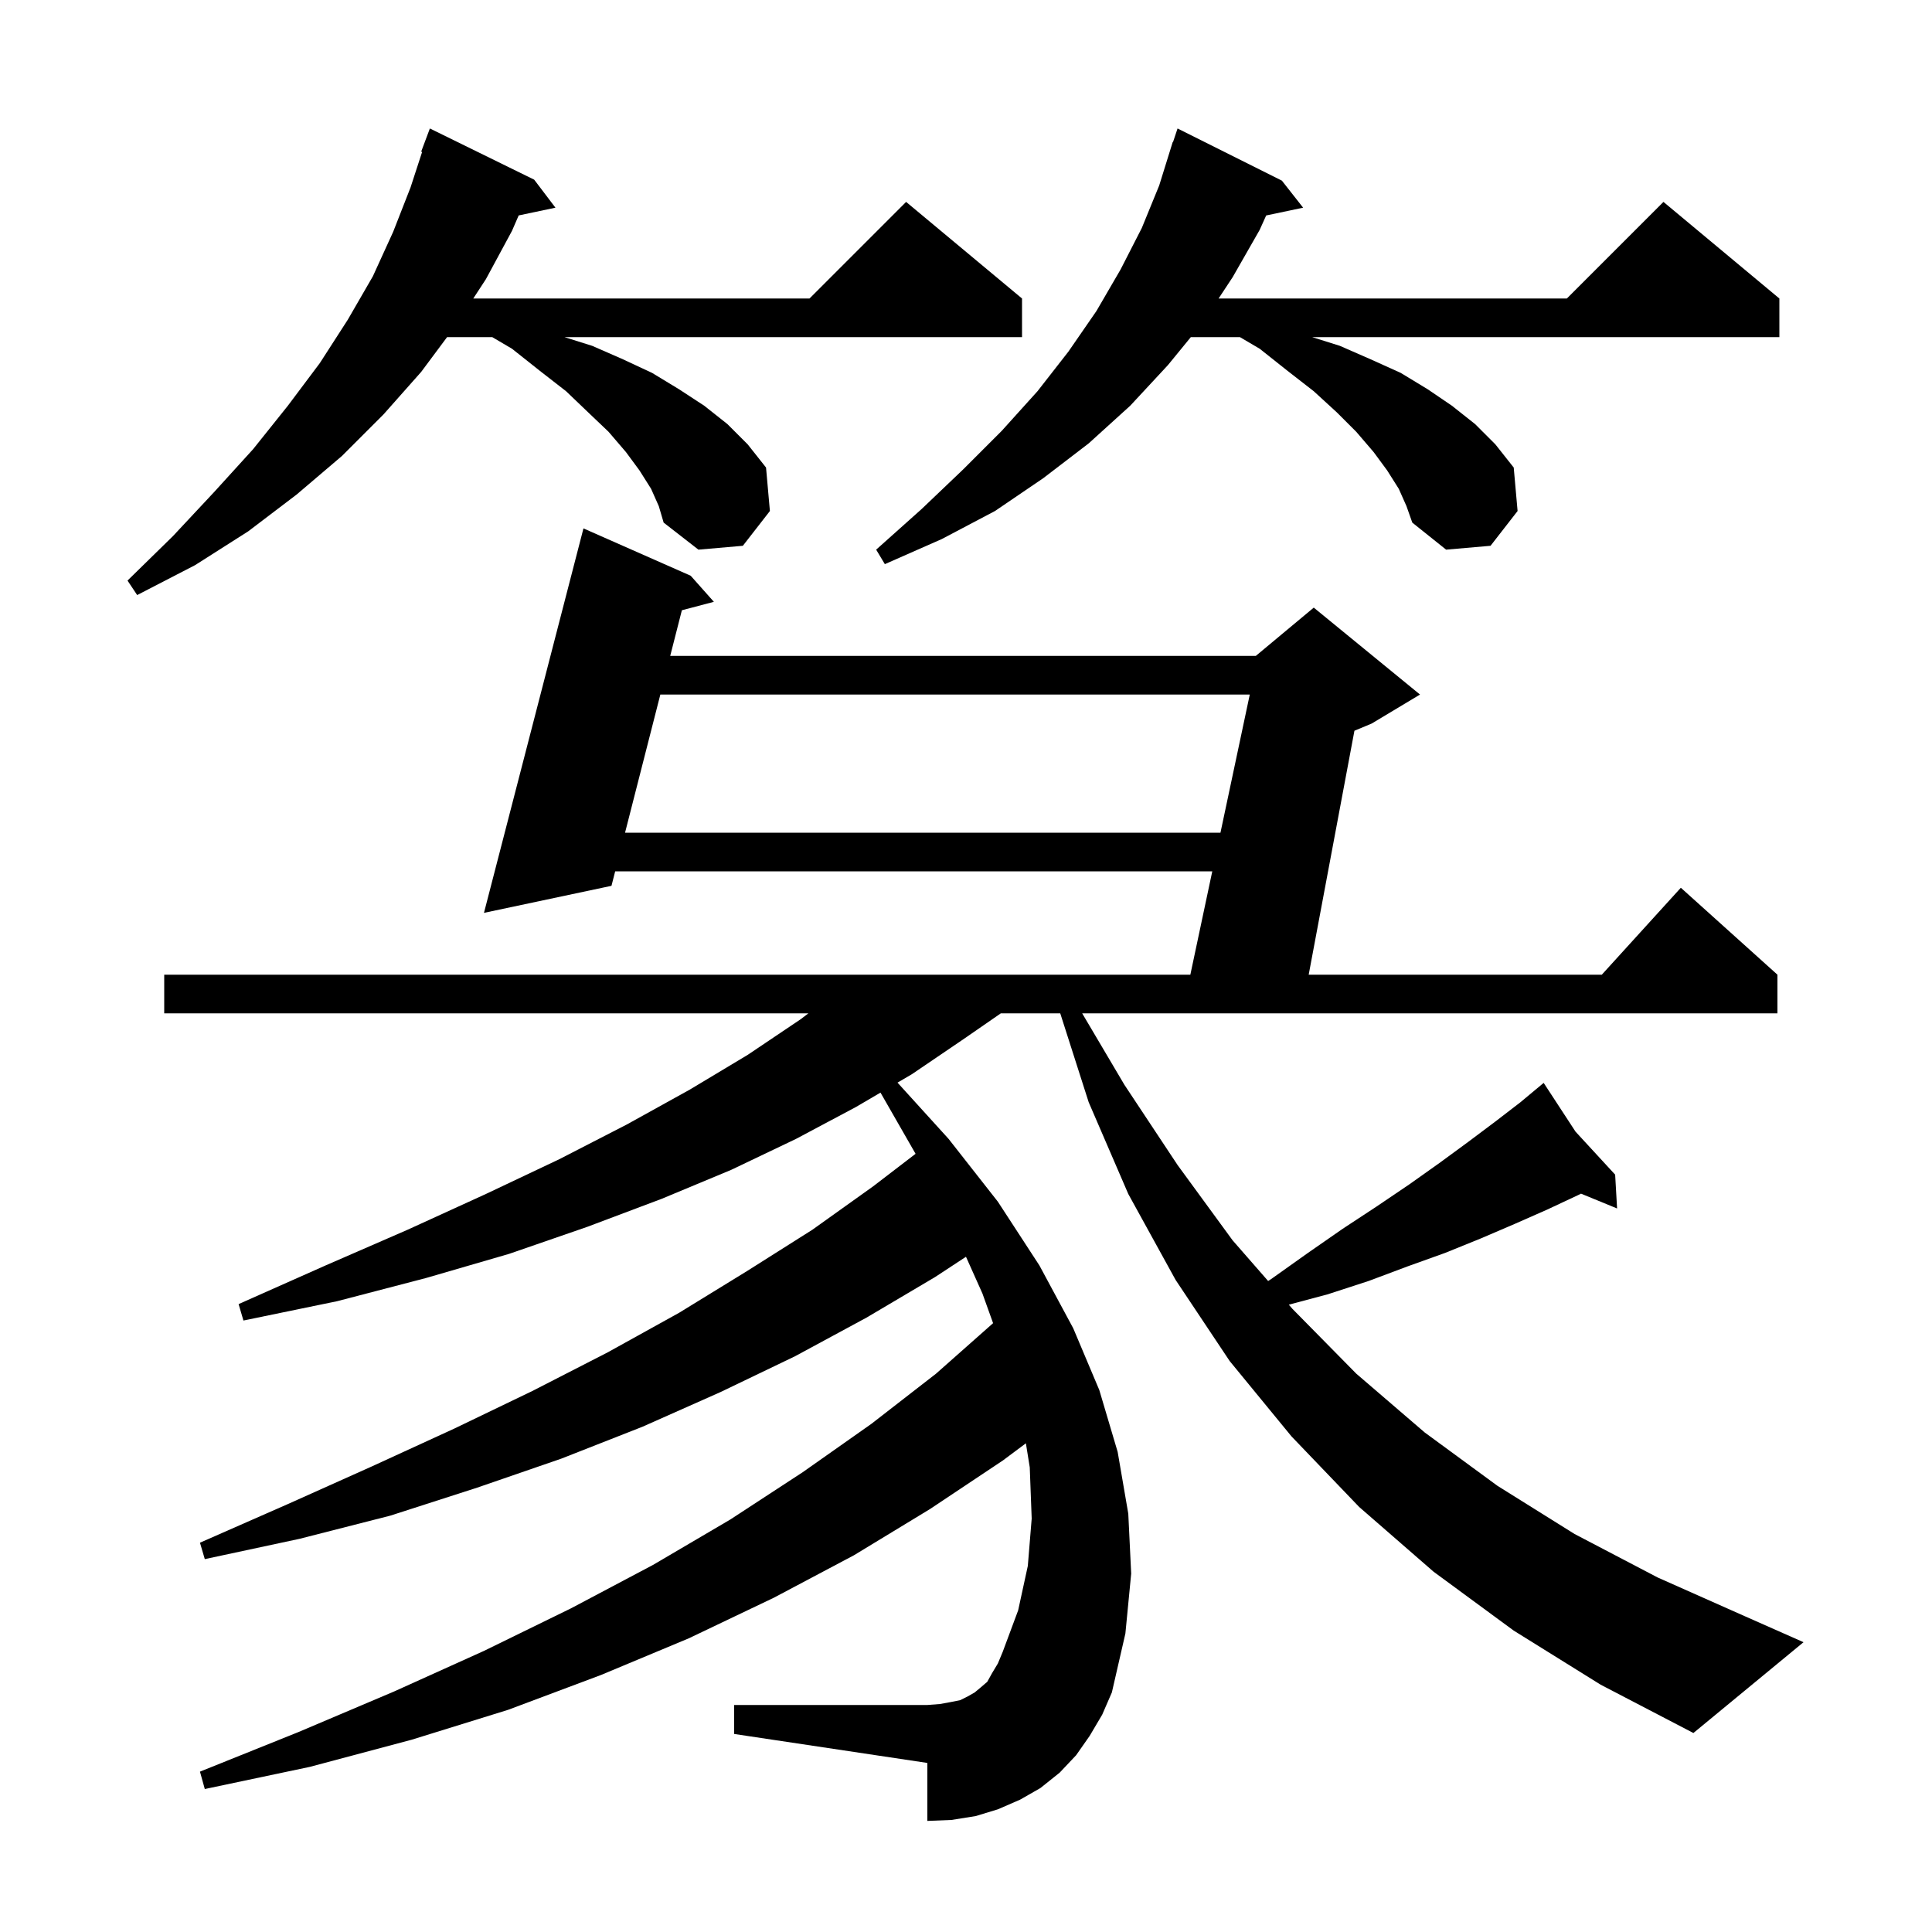 <svg xmlns="http://www.w3.org/2000/svg" xmlns:xlink="http://www.w3.org/1999/xlink" version="1.1" baseProfile="full" viewBox="0 0 200 200" width="200" height="200">
<g fill="black">
<path d="M 156.7 168.8 L 148.4 162.7 L 140.7 156.0 L 133.7 148.7 L 127.3 140.9 L 121.7 132.5 L 116.8 123.6 L 112.7 114.1 L 109.756 104.9 L 103.606 104.9 L 99.7 107.6 L 94.4 111.2 L 92.911 112.073 L 98.2 117.9 L 103.3 124.4 L 107.6 131.0 L 111.1 137.5 L 113.8 143.9 L 115.7 150.3 L 116.8 156.7 L 117.1 162.9 L 116.5 169.1 L 115.1 175.2 L 114.1 177.5 L 112.8 179.7 L 111.4 181.7 L 109.7 183.5 L 107.7 185.1 L 105.6 186.3 L 103.3 187.3 L 101.0 188.0 L 98.5 188.4 L 96.0 188.5 L 96.0 182.5 L 76.0 179.5 L 76.0 176.5 L 96.0 176.5 L 97.3 176.4 L 98.4 176.2 L 99.4 176.0 L 100.2 175.6 L 100.9 175.2 L 101.5 174.7 L 102.2 174.1 L 102.7 173.2 L 103.3 172.2 L 103.8 171.0 L 105.4 166.7 L 106.4 162.1 L 106.8 157.2 L 106.6 151.9 L 106.2 149.409 L 103.8 151.2 L 96.3 156.2 L 88.4 161.0 L 80.1 165.4 L 71.3 169.6 L 62.2 173.4 L 52.6 177.0 L 42.6 180.1 L 32.1 182.9 L 21.2 185.2 L 20.7 183.4 L 30.9 179.3 L 40.8 175.1 L 50.1 170.9 L 59.1 166.5 L 67.6 162.0 L 75.6 157.3 L 83.1 152.4 L 90.2 147.4 L 96.9 142.2 L 102.804 136.973 L 101.7 133.9 L 99.998 130.1 L 96.8 132.2 L 89.7 136.4 L 82.3 140.4 L 74.6 144.1 L 66.5 147.7 L 58.1 151.0 L 49.4 154.0 L 40.4 156.9 L 31.0 159.3 L 21.2 161.4 L 20.7 159.7 L 29.8 155.7 L 38.5 151.8 L 47.0 147.9 L 55.1 144.0 L 62.9 140.0 L 70.3 135.9 L 77.3 131.6 L 84.1 127.3 L 90.4 122.8 L 94.78 119.442 L 91.148 113.107 L 88.6 114.6 L 82.4 117.9 L 75.7 121.1 L 68.5 124.1 L 60.8 127.0 L 52.7 129.8 L 44.1 132.3 L 34.9 134.7 L 25.2 136.7 L 24.7 135.0 L 33.7 131.0 L 42.2 127.3 L 50.3 123.6 L 57.9 120.0 L 64.9 116.4 L 71.4 112.8 L 77.4 109.2 L 82.9 105.5 L 83.685 104.9 L 17.0 104.9 L 17.0 100.9 L 123.224 100.9 L 125.494 90.2 L 63.683 90.2 L 63.3 91.7 L 50.1 94.5 L 60.4 54.7 L 71.5 59.6 L 73.9 62.3 L 70.587 63.175 L 69.38 67.9 L 130.0 67.9 L 136.0 62.9 L 147.0 71.9 L 142.0 74.9 L 140.21 75.646 L 135.475 100.9 L 165.818 100.9 L 174.0 91.9 L 184.0 100.9 L 184.0 104.9 L 112.027 104.9 L 116.4 112.3 L 121.9 120.6 L 127.6 128.4 L 131.277 132.61 L 131.6 132.4 L 135.4 129.7 L 139.0 127.2 L 142.5 124.9 L 145.9 122.6 L 149.0 120.4 L 152.0 118.2 L 154.8 116.1 L 157.4 114.1 L 159.031 112.74 L 159.0 112.7 L 159.035 112.738 L 159.8 112.1 L 163.1 117.15 L 167.2 121.6 L 167.4 125.1 L 163.667 123.567 L 163.4 123.7 L 160.2 125.2 L 156.8 126.7 L 153.3 128.2 L 149.6 129.7 L 145.7 131.1 L 141.7 132.6 L 137.4 134.0 L 133.418 135.062 L 133.8 135.5 L 140.4 142.2 L 147.5 148.3 L 155.0 153.8 L 163.0 158.8 L 171.6 163.3 L 180.6 167.3 L 186.7 170.0 L 175.3 179.4 L 165.7 174.4 Z M 68.358 71.9 L 64.705 86.2 L 126.342 86.2 L 129.376 71.9 Z M 67.4 50.6 L 66.2 48.7 L 64.8 46.8 L 63.0 44.7 L 60.9 42.7 L 58.6 40.5 L 55.9 38.4 L 53.0 36.1 L 50.96 34.9 L 46.281 34.9 L 43.6 38.5 L 39.7 42.9 L 35.4 47.2 L 30.7 51.2 L 25.7 55.0 L 20.2 58.5 L 14.2 61.6 L 13.2 60.1 L 17.9 55.5 L 22.2 50.9 L 26.2 46.5 L 29.8 42.0 L 33.1 37.6 L 36.0 33.1 L 38.6 28.6 L 40.7 24.0 L 42.5 19.4 L 43.699 15.724 L 43.6 15.7 L 44.5 13.3 L 55.3 18.6 L 57.5 21.5 L 53.694 22.301 L 53.0 23.9 L 50.3 28.9 L 48.994 30.9 L 83.8 30.9 L 93.8 20.9 L 105.8 30.9 L 105.8 34.9 L 58.436 34.9 L 61.3 35.8 L 64.5 37.2 L 67.5 38.6 L 70.3 40.3 L 72.9 42.0 L 75.3 43.9 L 77.4 46.0 L 79.3 48.4 L 79.7 52.9 L 76.9 56.5 L 72.3 56.9 L 68.7 54.1 L 68.2 52.4 Z M 144.8 50.6 L 143.6 48.7 L 142.2 46.8 L 140.4 44.7 L 138.4 42.7 L 136.0 40.5 L 133.3 38.4 L 130.4 36.1 L 128.36 34.9 L 123.273 34.9 L 120.9 37.8 L 117.0 42.0 L 112.7 45.9 L 108.0 49.5 L 103.0 52.9 L 97.5 55.8 L 91.6 58.4 L 90.7 56.9 L 95.4 52.7 L 99.7 48.6 L 103.7 44.6 L 107.4 40.5 L 110.6 36.4 L 113.5 32.2 L 116.0 27.9 L 118.2 23.6 L 120.0 19.2 L 121.4 14.7 L 121.43 14.711 L 121.9 13.3 L 132.7 18.7 L 134.9 21.5 L 131.074 22.305 L 130.4 23.8 L 127.6 28.7 L 126.149 30.9 L 162.2 30.9 L 172.2 20.9 L 184.2 30.9 L 184.2 34.9 L 135.836 34.9 L 138.7 35.8 L 141.9 37.2 L 145.0 38.6 L 147.8 40.3 L 150.3 42.0 L 152.7 43.9 L 154.8 46.0 L 156.7 48.4 L 157.1 52.9 L 154.3 56.5 L 149.7 56.9 L 146.2 54.1 L 145.6 52.4 Z " />
</g>
</svg>
